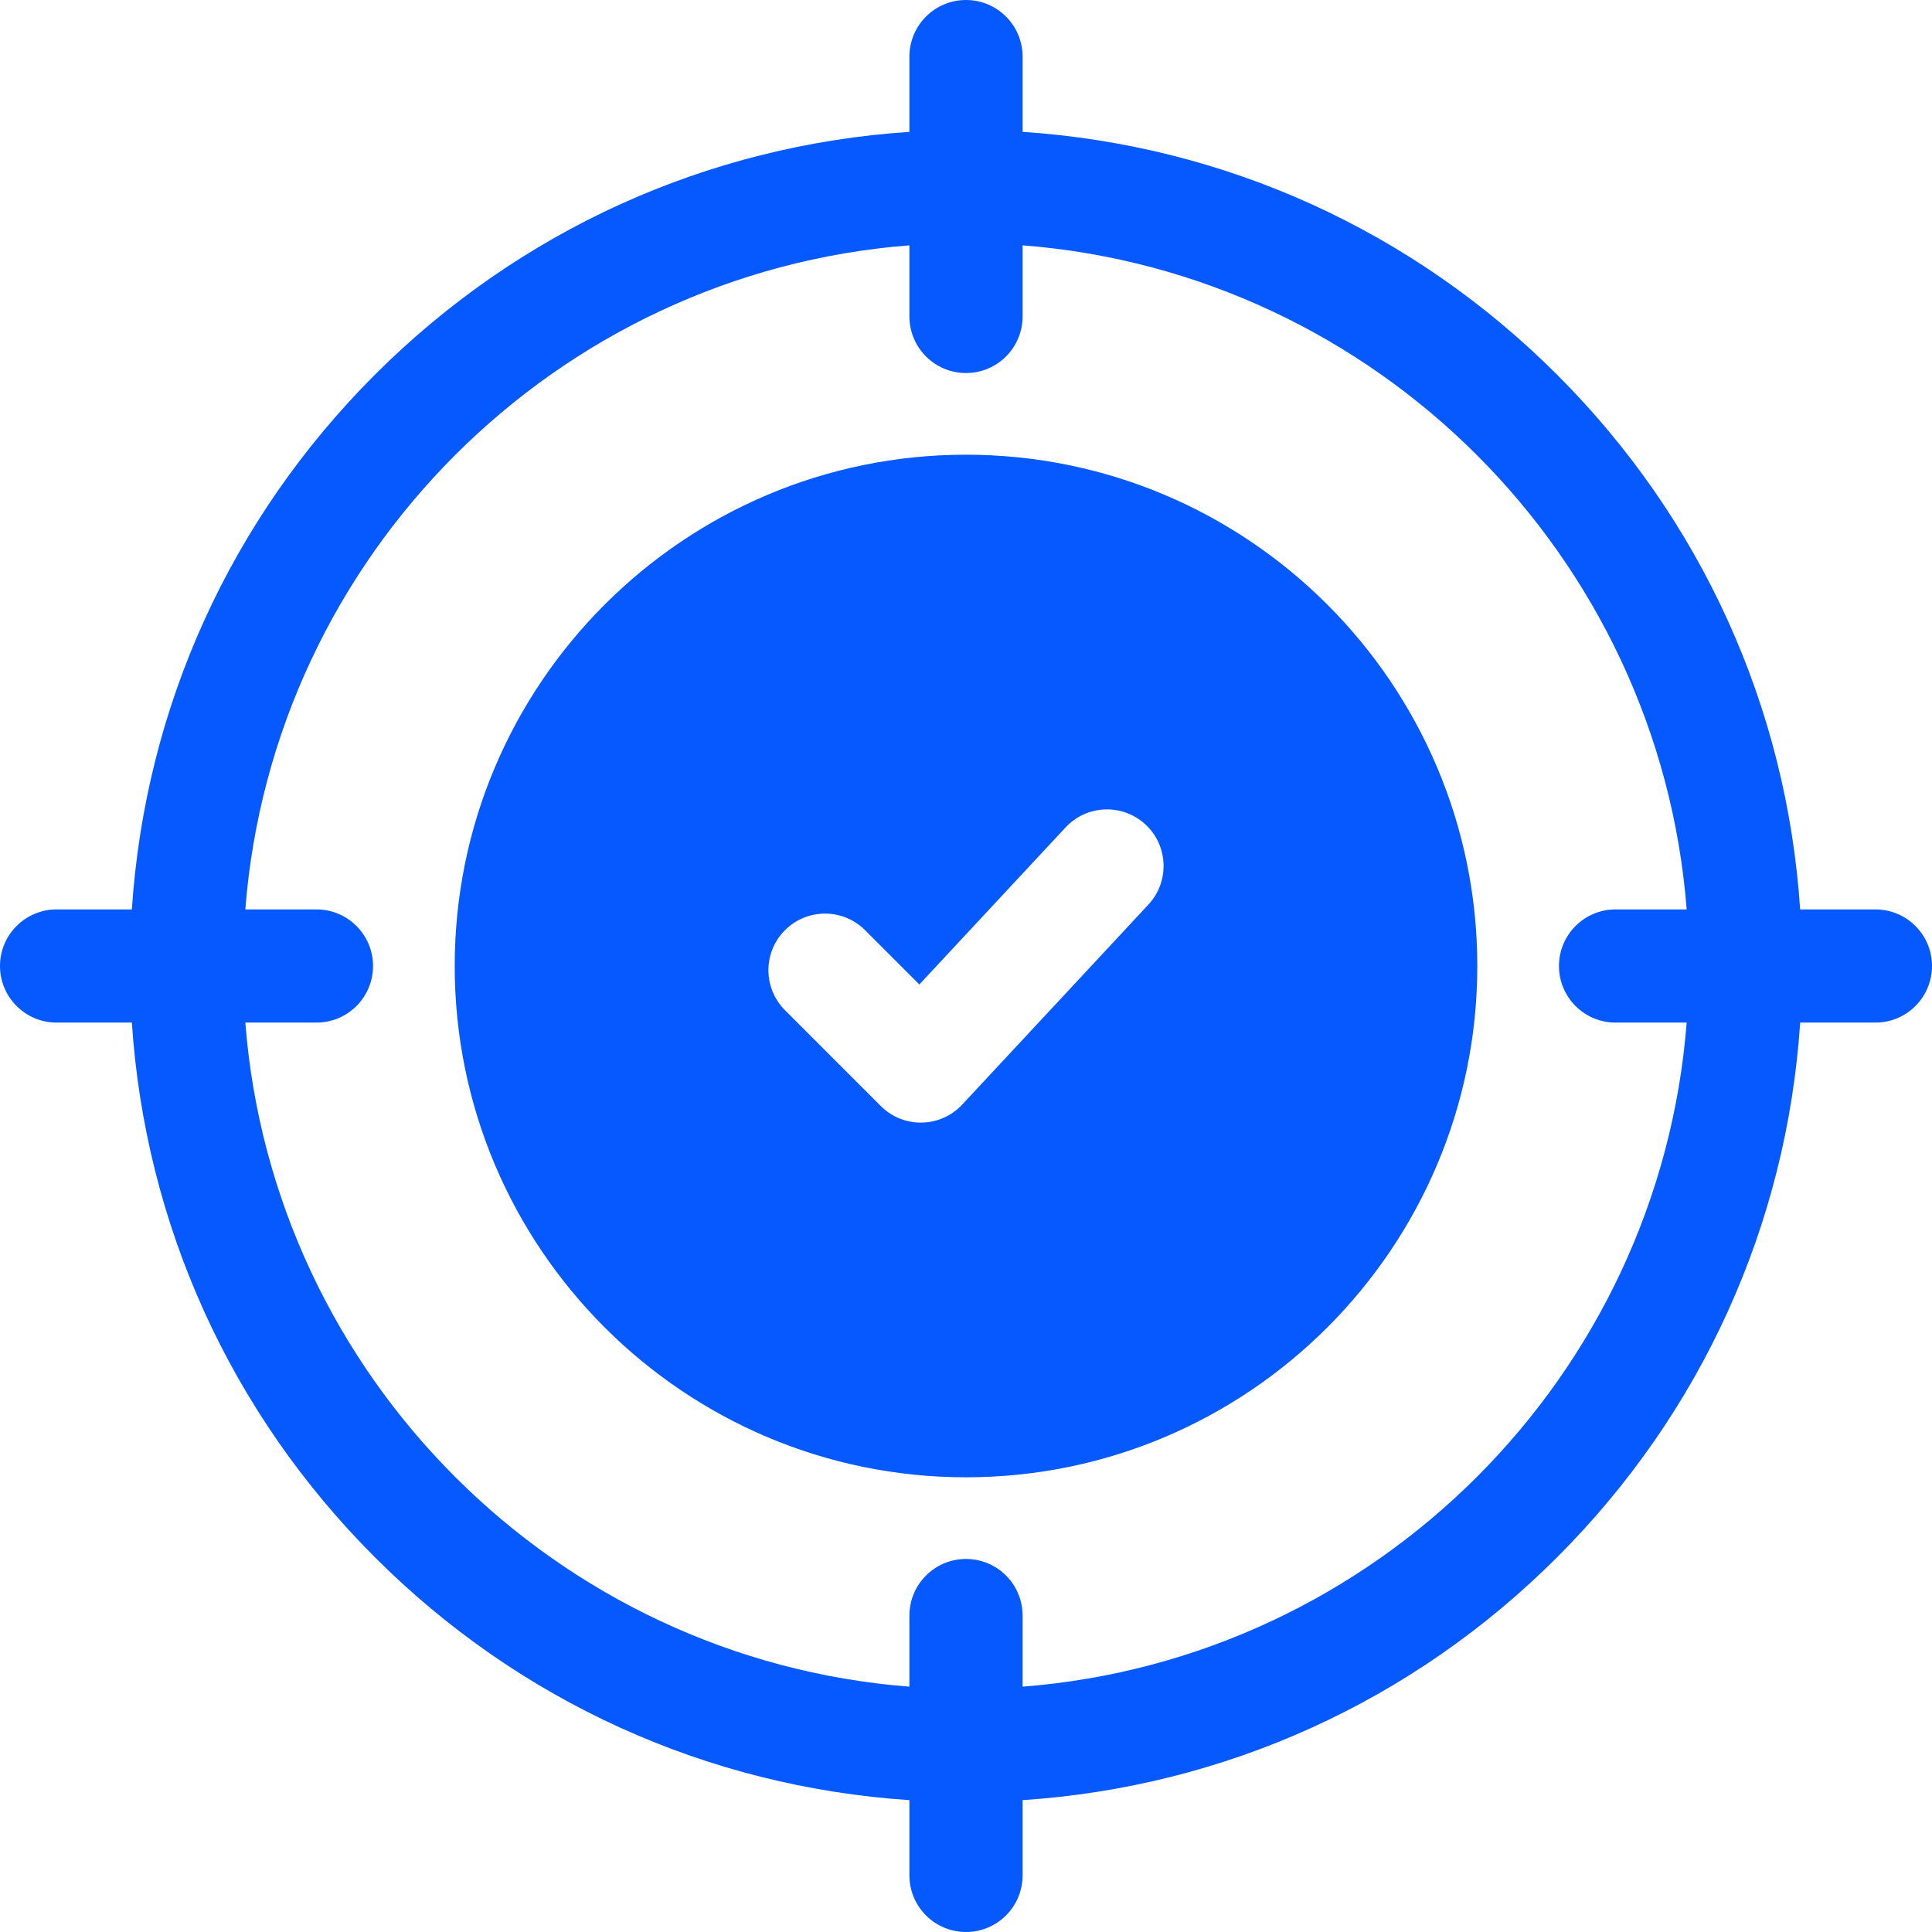 <svg width="48" height="48" viewBox="0 0 48 48" fill="none" xmlns="http://www.w3.org/2000/svg">
<g clip-path="url(#clip0_3558_35103)">
<path d="M24 11.297C16.995 11.297 11.297 16.995 11.297 24C11.297 31.005 16.995 36.703 24 36.703C31.005 36.703 36.703 31.005 36.703 24C36.703 16.995 31.005 11.297 24 11.297ZM28.532 22.474L23.907 27.442C23.647 27.722 23.285 27.884 22.903 27.89C22.895 27.89 22.886 27.891 22.878 27.891C22.505 27.891 22.147 27.743 21.883 27.479L19.503 25.099C18.954 24.549 18.954 23.659 19.503 23.11C20.052 22.561 20.943 22.561 21.492 23.11L22.841 24.459L26.473 20.558C27.003 19.989 27.892 19.957 28.461 20.486C29.029 21.015 29.061 21.905 28.532 22.474Z" fill="#0659FF"/>
<path d="M46.594 22.594H44.724C44.391 17.575 42.278 12.902 38.688 9.312C35.098 5.722 30.425 3.609 25.406 3.276V1.406C25.406 0.63 24.777 0 24 0C23.223 0 22.594 0.63 22.594 1.406V3.276C17.575 3.609 12.902 5.722 9.312 9.312C5.722 12.902 3.609 17.575 3.276 22.594H1.406C0.63 22.594 0 23.223 0 24C0 24.777 0.63 25.406 1.406 25.406H3.276C3.609 30.425 5.722 35.098 9.312 38.688C12.902 42.278 17.575 44.391 22.594 44.724V46.594C22.594 47.37 23.224 48 24 48C24.777 48 25.406 47.37 25.406 46.594V44.724C30.425 44.391 35.098 42.278 38.688 38.688C42.278 35.098 44.391 30.425 44.725 25.406H46.594C47.37 25.406 48 24.777 48 24C48 23.223 47.37 22.594 46.594 22.594ZM25.406 41.905V40.138C25.406 39.362 24.777 38.732 24 38.732C23.223 38.732 22.594 39.362 22.594 40.138V41.905C13.81 41.221 6.779 34.19 6.095 25.406H7.862C8.638 25.406 9.268 24.777 9.268 24C9.268 23.223 8.638 22.594 7.862 22.594H6.095C6.779 13.81 13.81 6.779 22.594 6.095V7.862C22.594 8.638 23.223 9.268 24 9.268C24.777 9.268 25.406 8.638 25.406 7.862V6.095C34.19 6.779 41.221 13.81 41.905 22.594H40.138C39.362 22.594 38.732 23.223 38.732 24C38.732 24.777 39.362 25.406 40.138 25.406H41.905C41.221 34.19 34.19 41.221 25.406 41.905Z" fill="#0659FF"/>
</g>
<defs>
<clipPath id="clip0_3558_35103">
<rect width="48" height="48" fill="white"/>
</clipPath>
</defs>
</svg>
